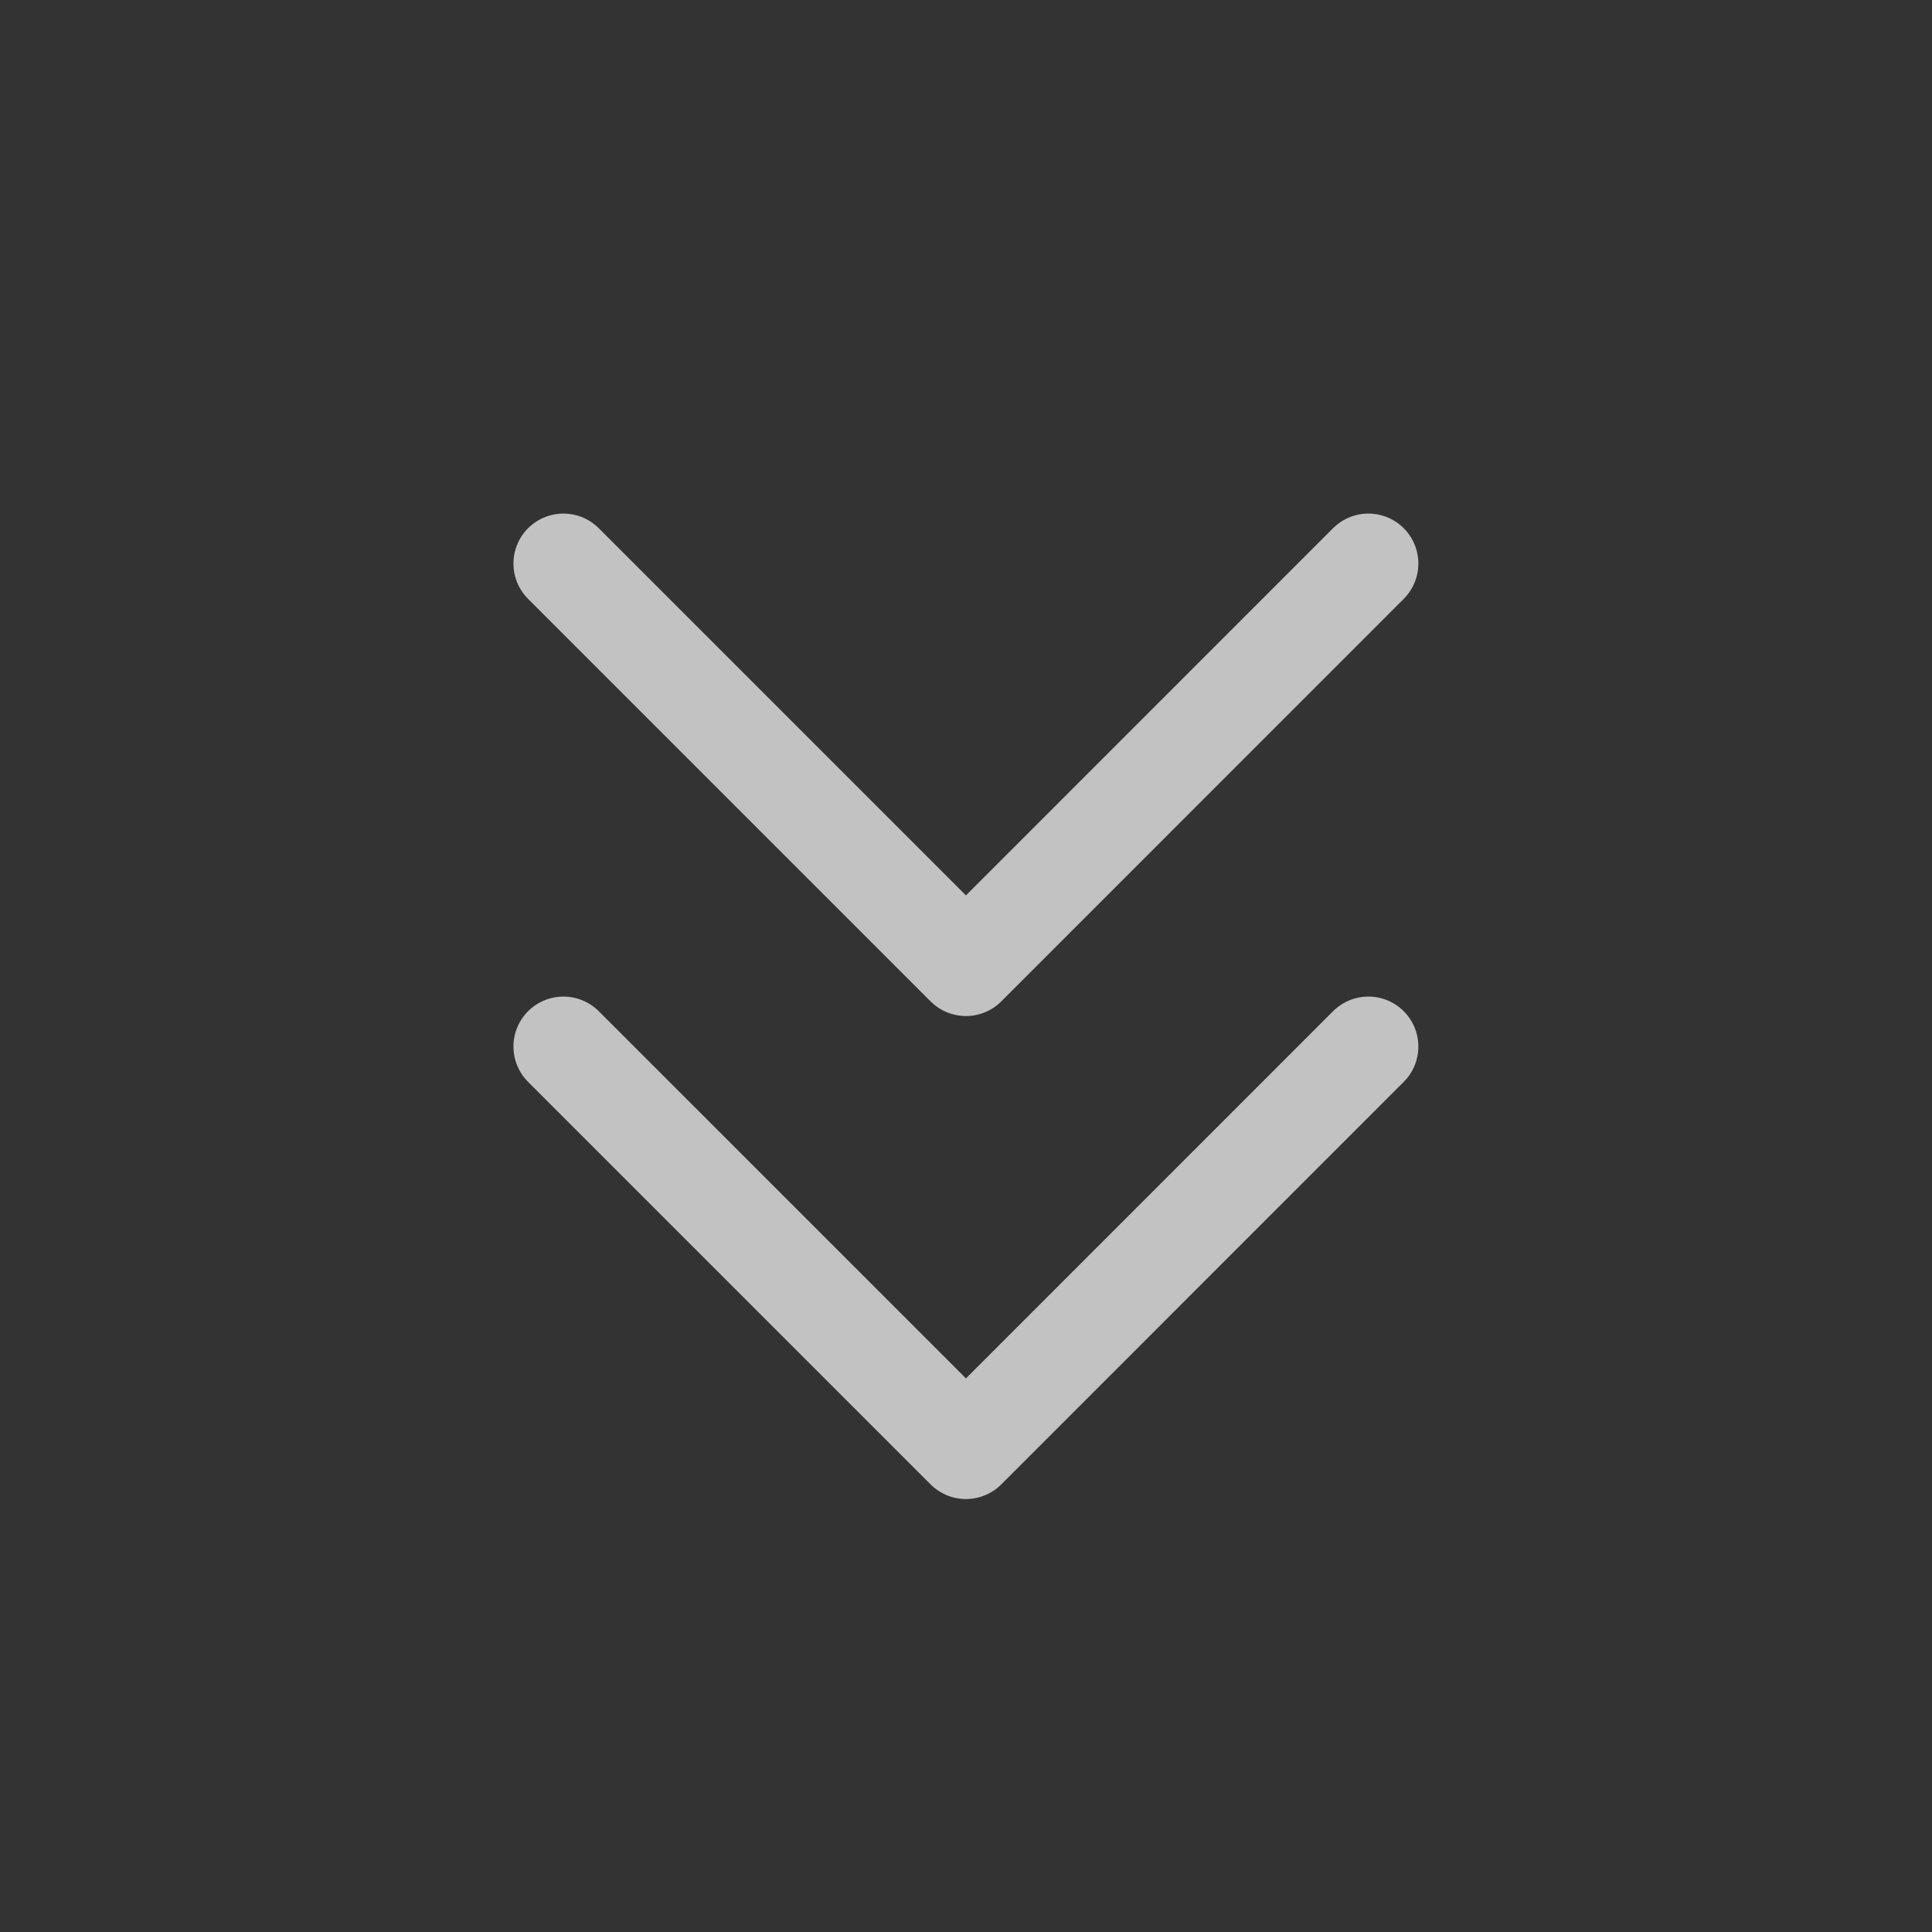 <svg width="29" height="29" viewBox="0 0 29 29" fill="none" xmlns="http://www.w3.org/2000/svg">
<rect x="0" y="0" width="29" height="29" fill="#333333" stroke="none"/>
<g opacity="0.7" clip-path="url(#clip0_1000_3638)">
<path d="M8.457 8.459L14.499 14.501L20.54 8.459" stroke="white" stroke-width="1.5" stroke-linecap="round" stroke-linejoin="round"/>
<path d="M8.457 15.709L14.499 21.751L20.54 15.709" stroke="white" stroke-width="1.5" stroke-linecap="round" stroke-linejoin="round"/>
</g>
<defs>
<clipPath id="clip0_1000_3638">
<rect width="29" height="29" fill="white"/>
</clipPath>
</defs>
</svg>
